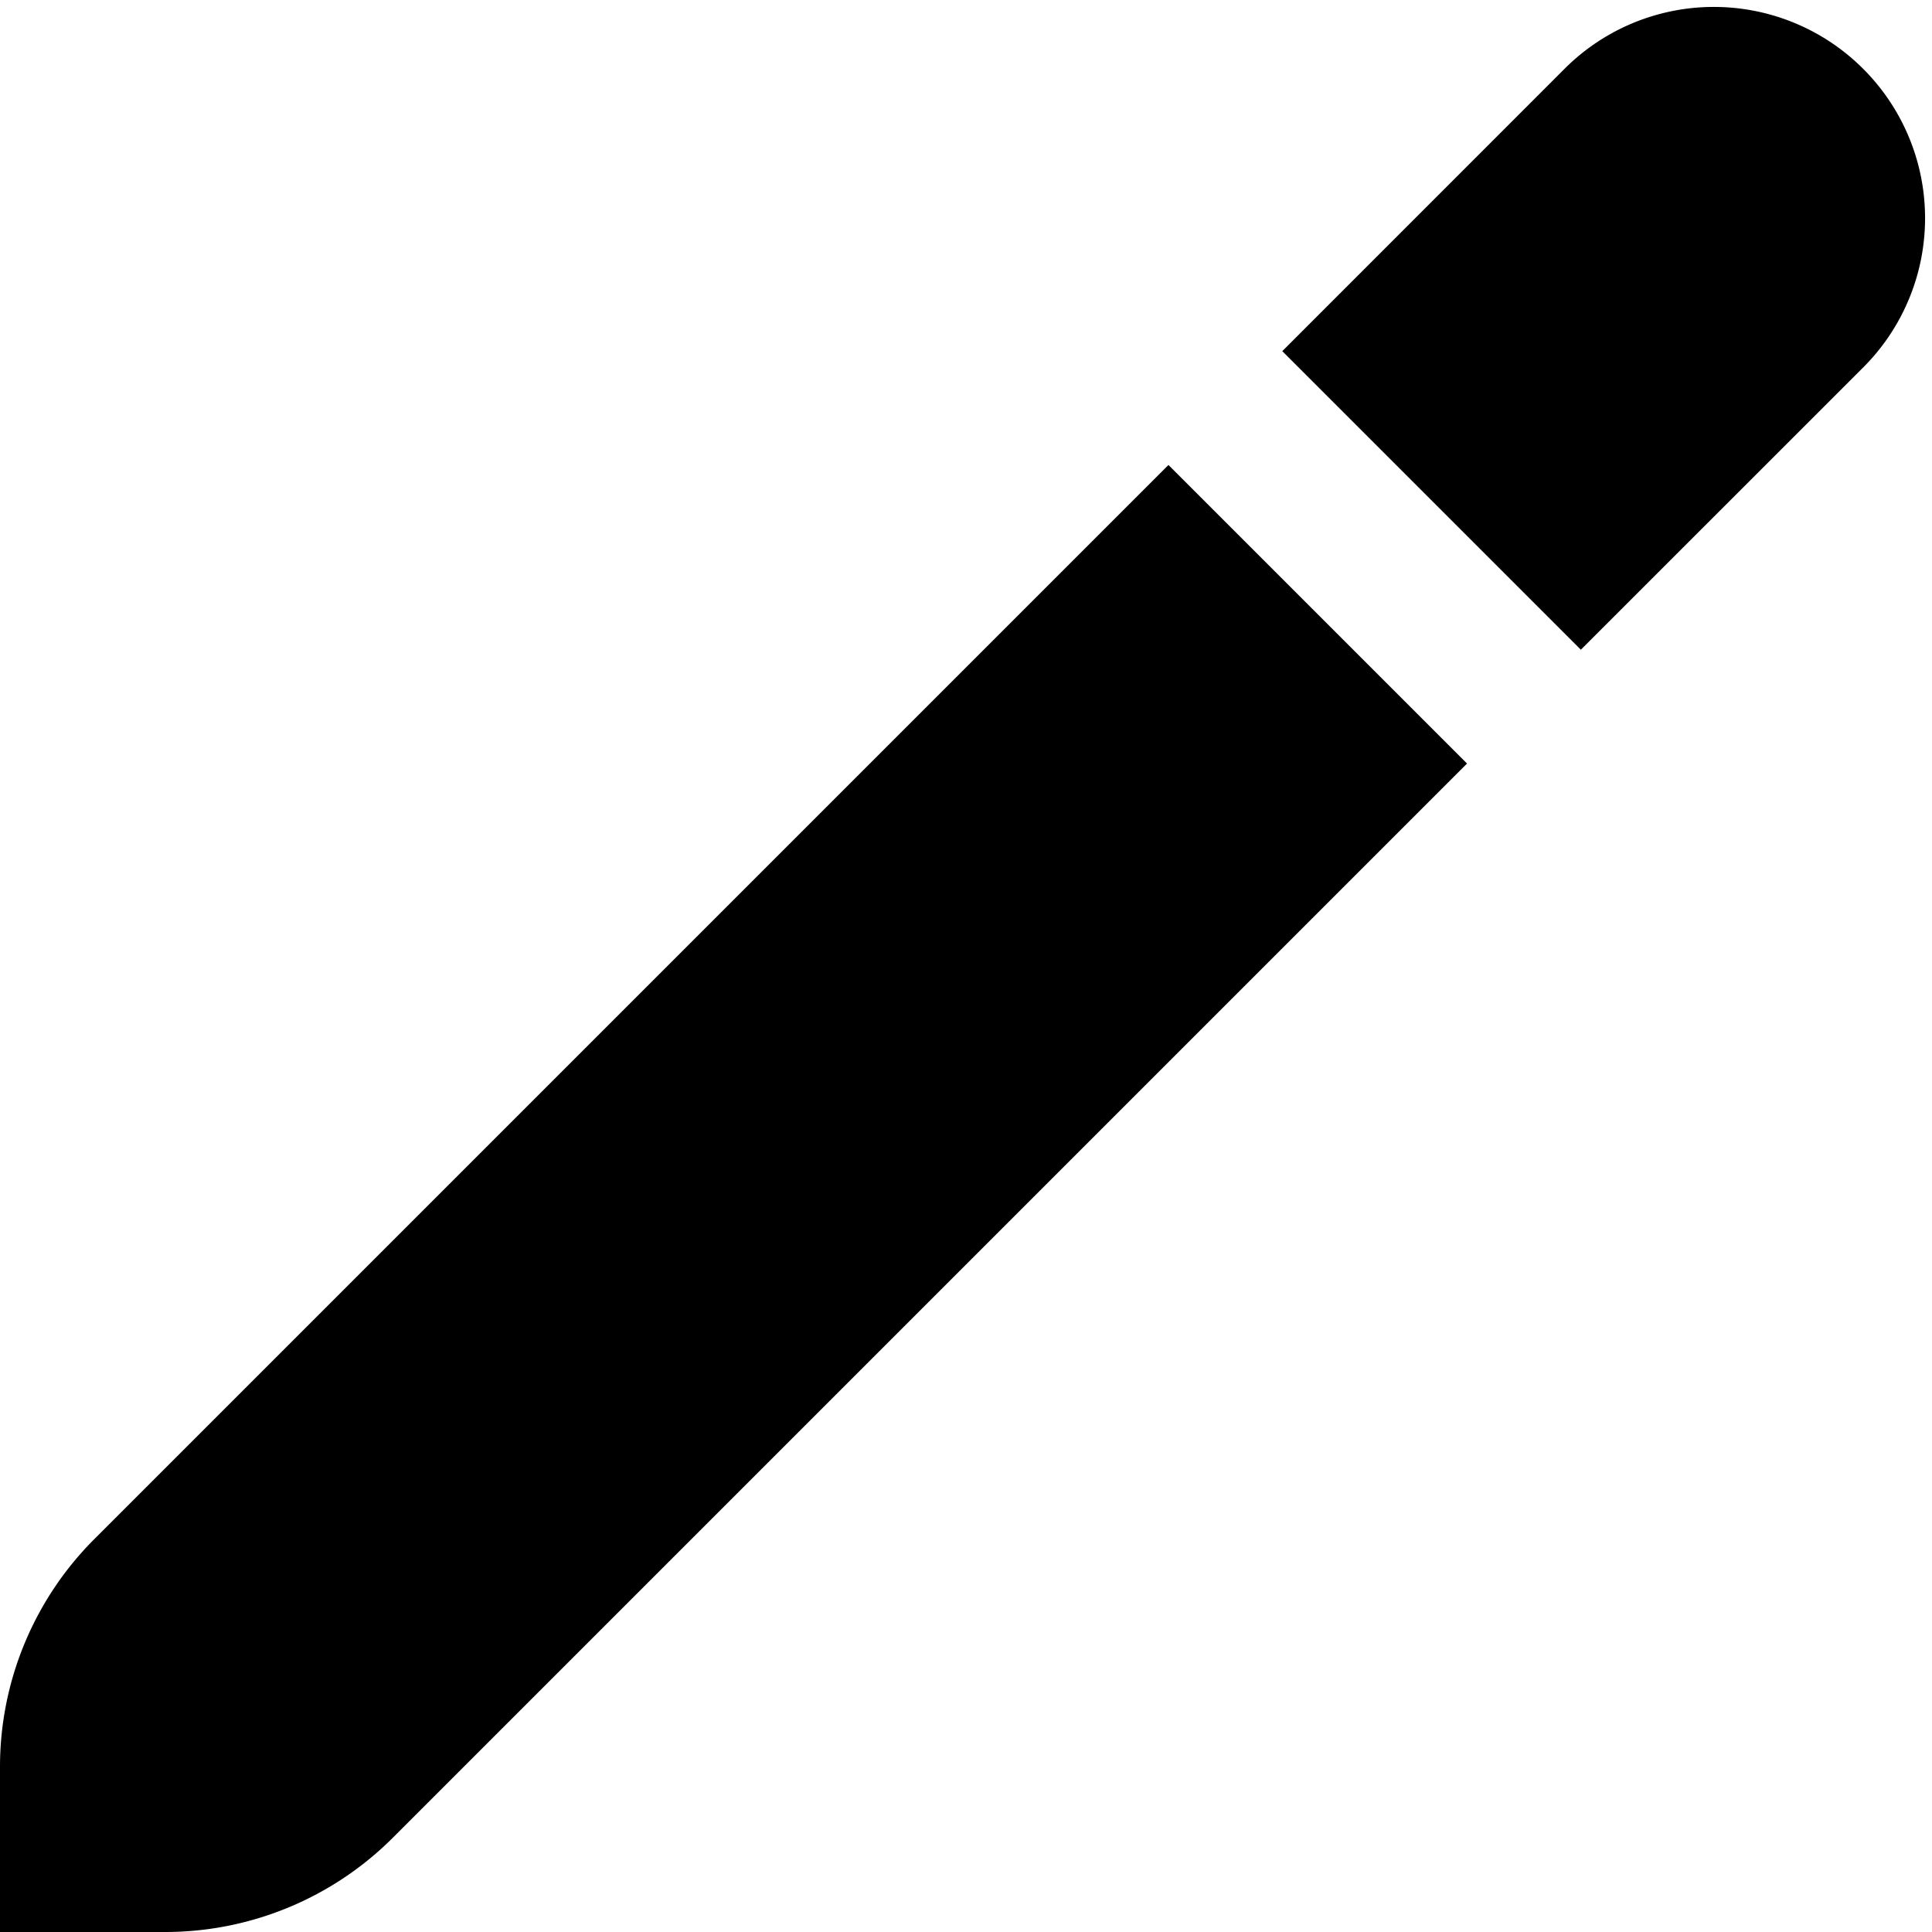 <?xml version="1.0" encoding="UTF-8"?>
<svg xmlns="http://www.w3.org/2000/svg" id="Filled" viewBox="0 0 24 24" width="512" height="512"><path d="M1.172,19.119A4,4,0,0,0,0,21.947V24H2.053a4,4,0,0,0,2.828-1.172L18.224,9.485,14.515,5.776Z"/><path d="M23.145.855a2.622,2.622,0,0,0-3.71,0L15.929,4.362l3.709,3.709,3.507-3.506A2.622,2.622,0,0,0,23.145.855Z"/></svg>
